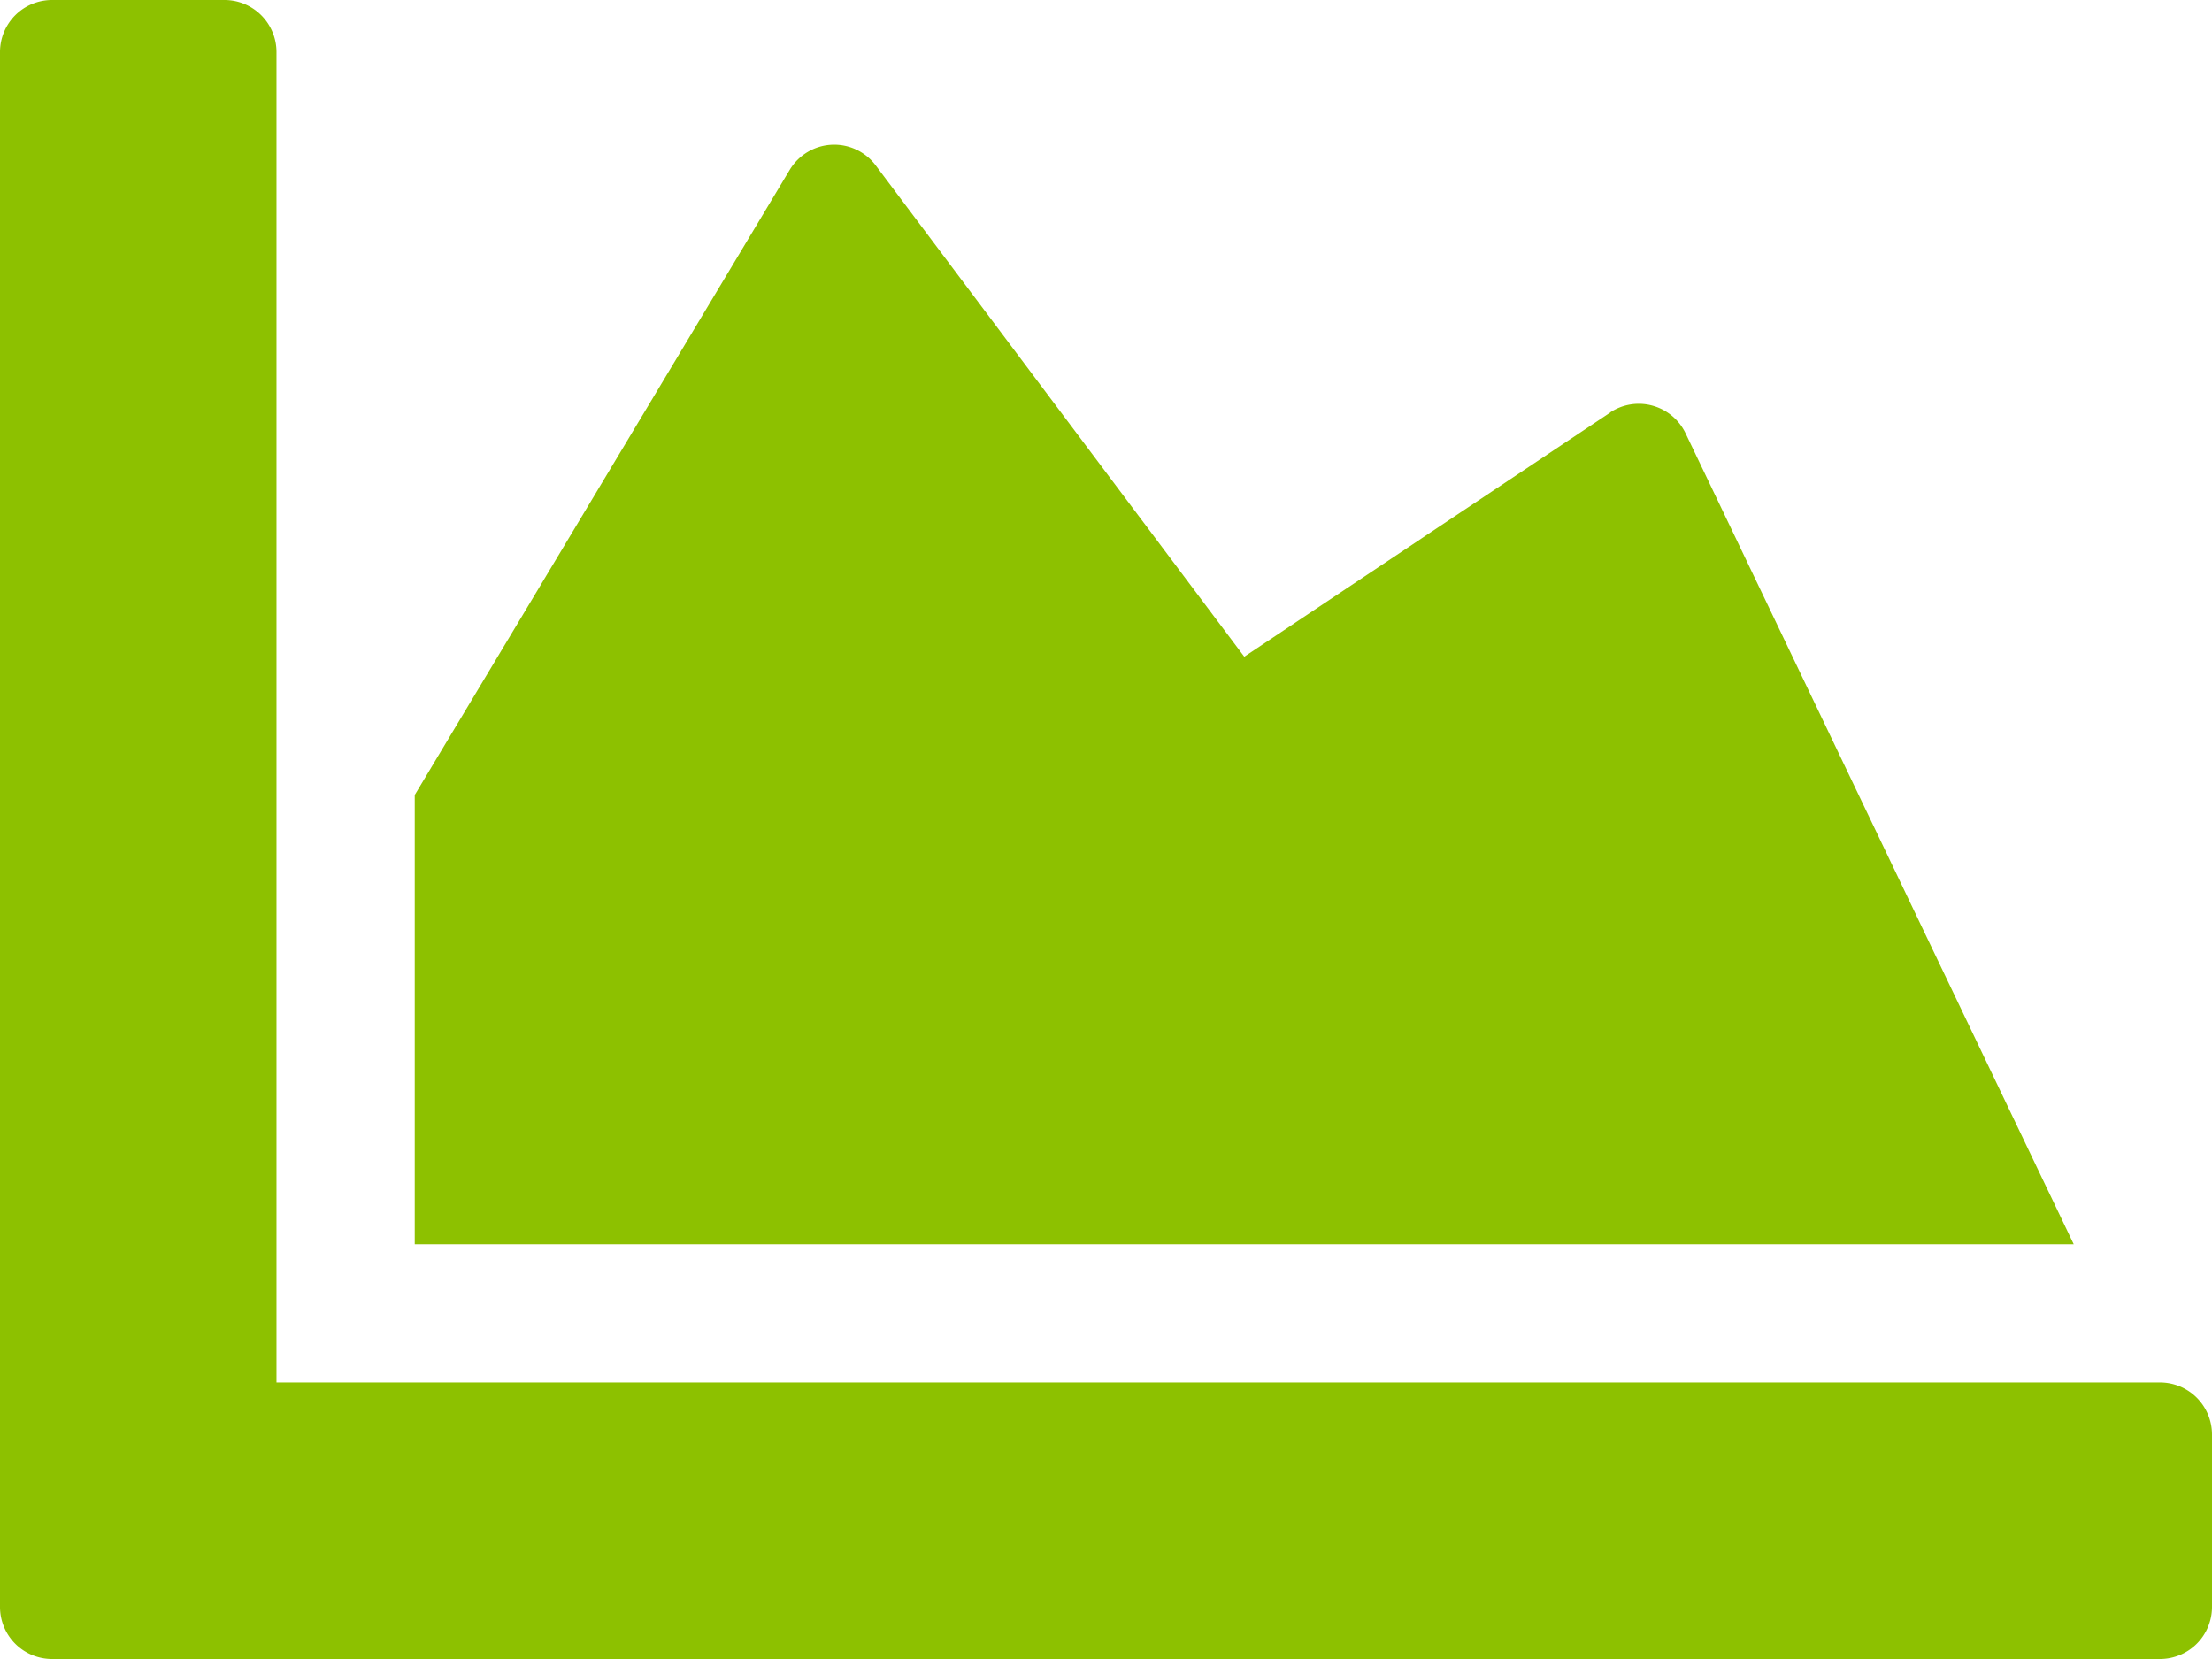 <svg xmlns="http://www.w3.org/2000/svg" width="43.116" height="32.337" viewBox="0 0 43.116 32.337"><defs><style>.a{fill:#8dc100;}</style></defs><path class="a" d="M42.105,31.447a1.014,1.014,0,0,1,1.011,1.011v3.368a1.014,1.014,0,0,1-1.011,1.011H1.011A1.014,1.014,0,0,1,0,35.826V5.511A1.014,1.014,0,0,1,1.011,4.5H4.379A1.014,1.014,0,0,1,5.389,5.511V31.447ZM31.385,12.542,24.253,17.3,17.07,7.725a1.012,1.012,0,0,0-1.676.084L8.084,19.995v8.758H40.421L32.851,12.938a1.011,1.011,0,0,0-1.465-.4Z" transform="translate(0 -4.5)"/></svg>